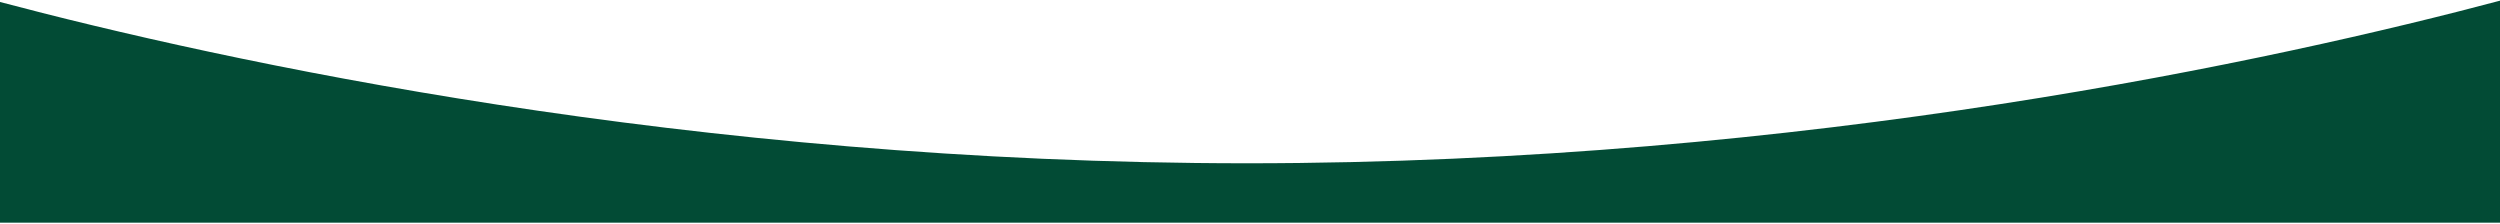 <?xml version="1.0" encoding="utf-8"?>
<svg xmlns="http://www.w3.org/2000/svg" id="Layer_2" style="enable-background:new 0 0 960 86;" version="1.1" viewBox="0 0 960 86" x="0px" y="0px">
<style type="text/css">
	.st0{fill:#024B35;}
</style>
<path class="st0" d="M961,0c-86.1,22.9-266.8,62.7-482.2,62.7C265,62.7,85.7,23.5-1,0.5v85h962V0z"/>
</svg>